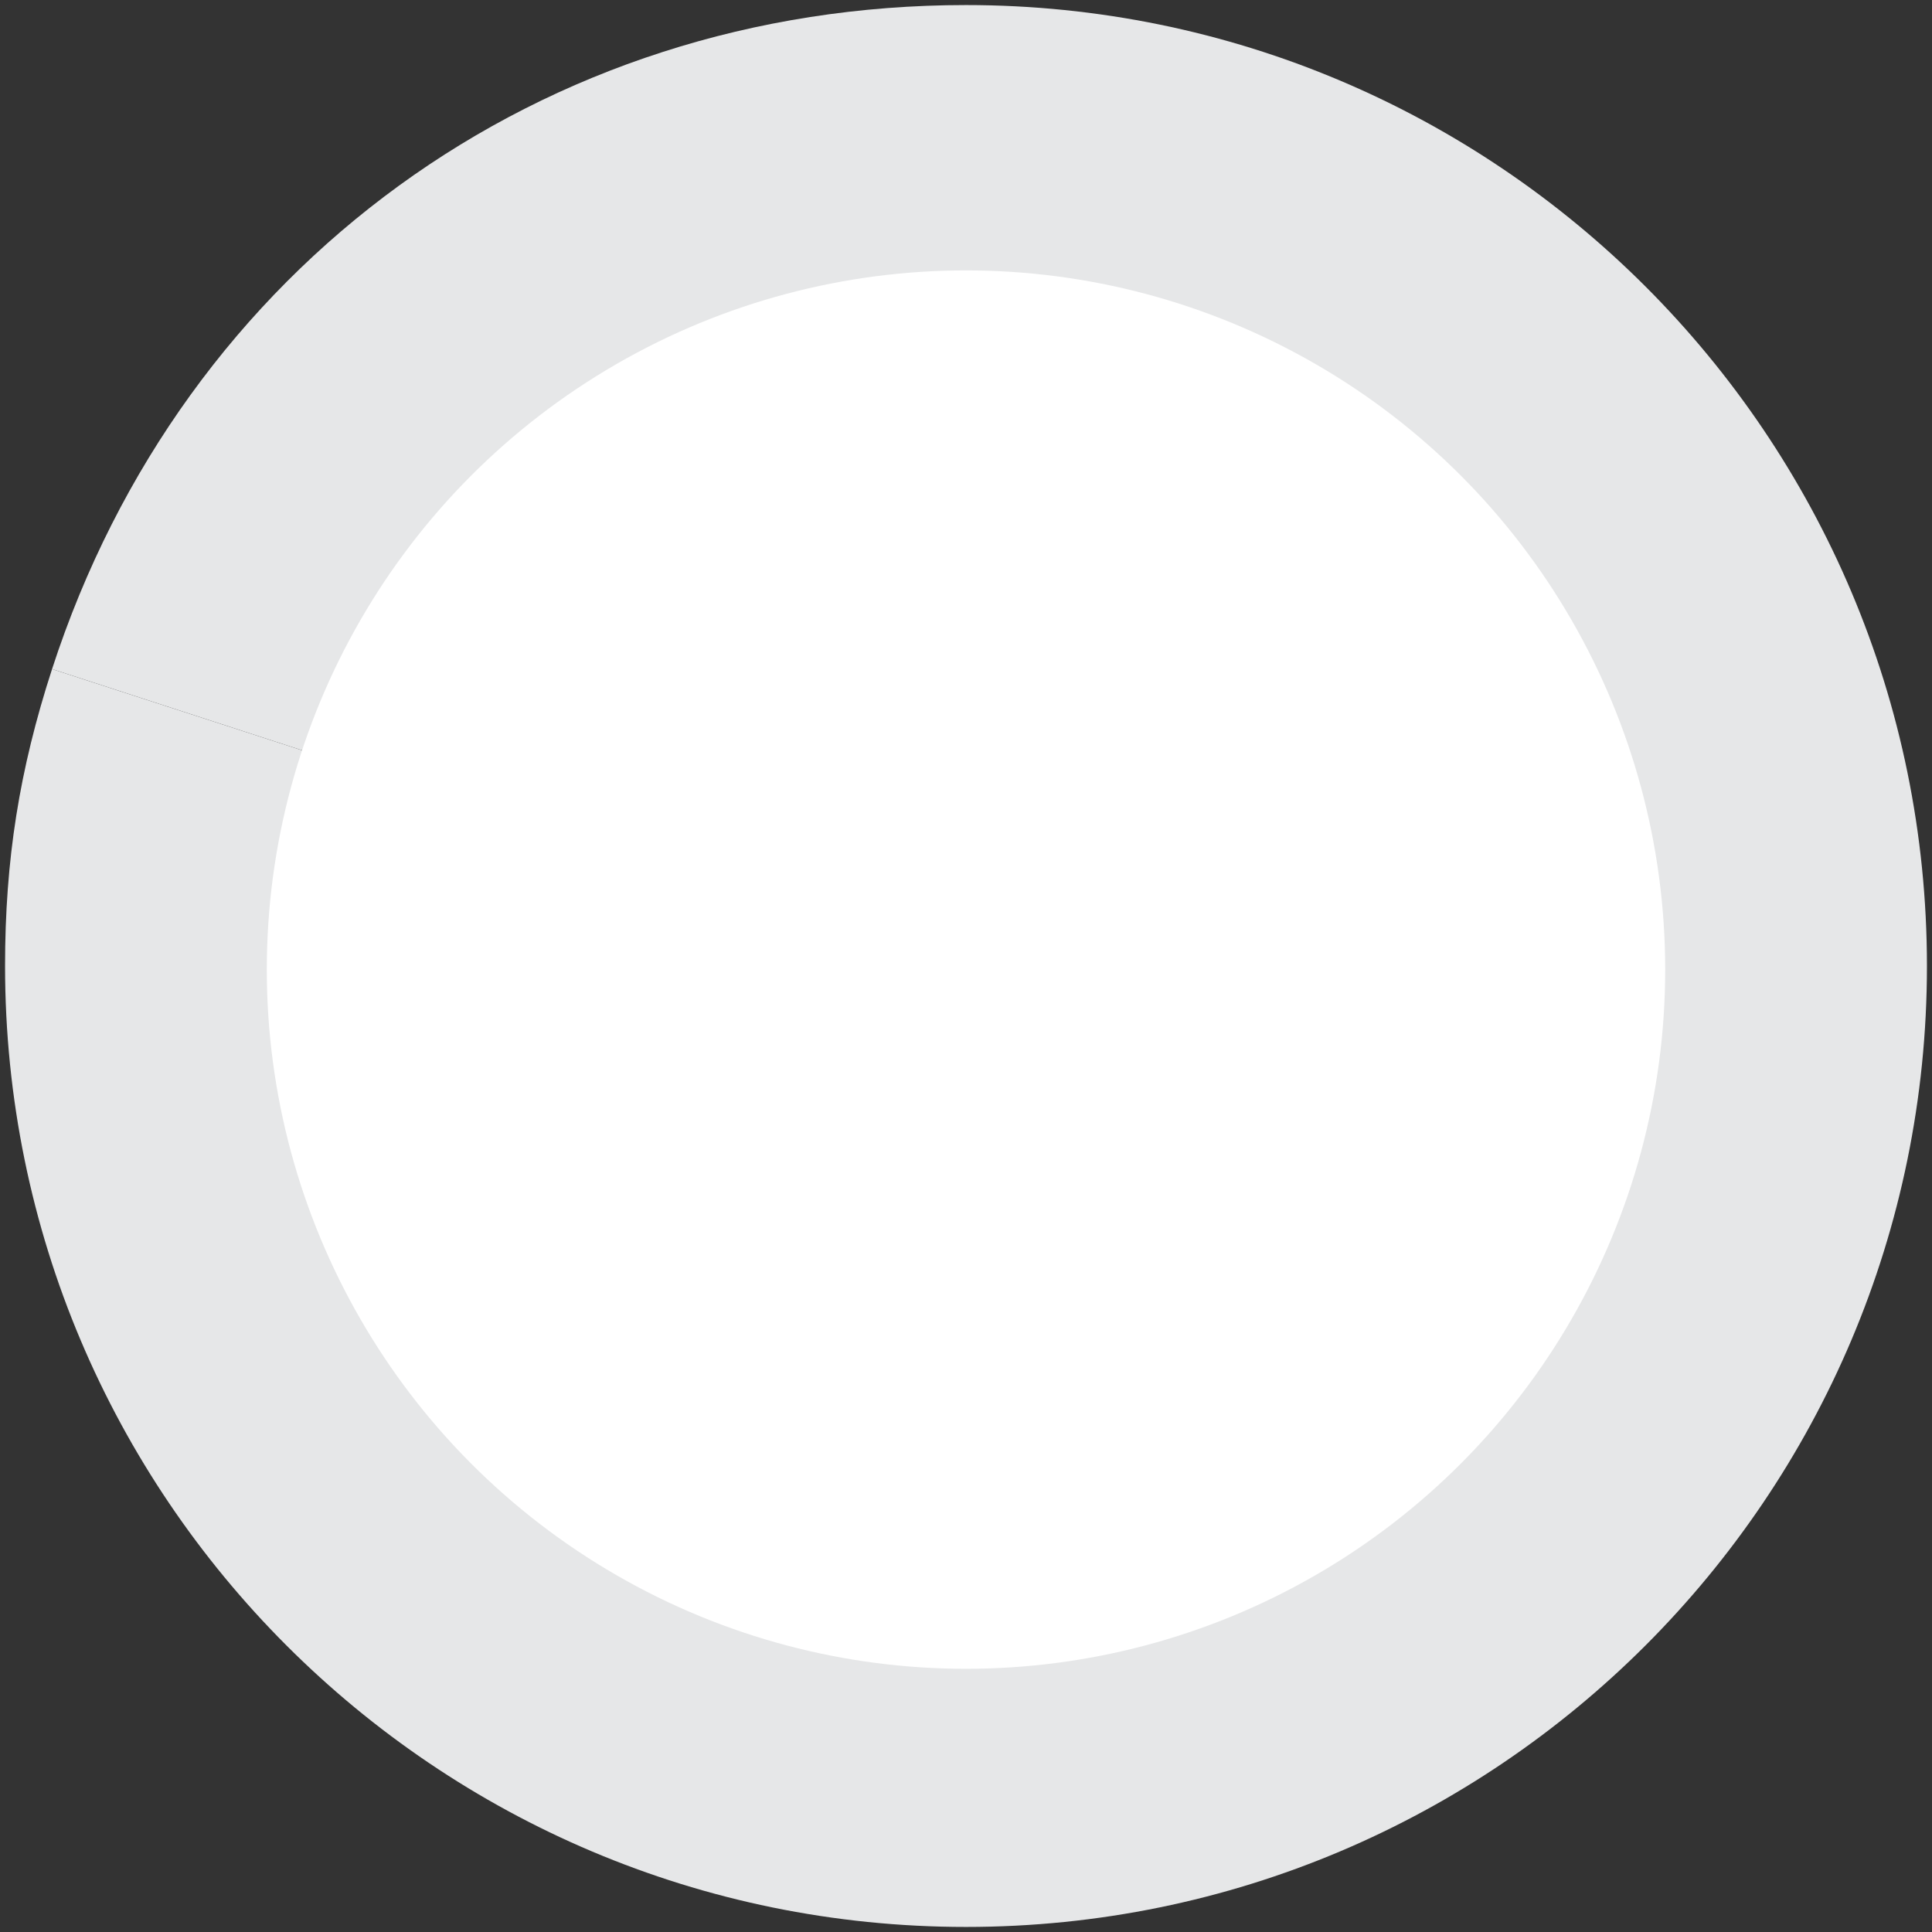 <?xml version="1.0" encoding="UTF-8"?>
<svg id="Layer_1" data-name="Layer 1" xmlns="http://www.w3.org/2000/svg" viewBox="0 0 252 252">
  <rect x="0" y="0" width="252" height="252" fill="#333333" stroke="none"/>
  <defs>
    <style>
      .cls-1 {
        fill: #fff;
      }

      .cls-2 {
        fill: #e6e7e8;
      }
    </style>
  </defs>
  <path class="cls-2" d="m126,126L6.79,87.27C23.9,34.6,70.62.66,126,.66v125.34Z"/>
  <path class="cls-2" d="m126,126V.66c69.23,0,125.34,56.12,125.34,125.34s-56.12,125.34-125.34,125.34S.66,195.23.66,126c0-13.85,1.86-25.57,6.13-38.73l119.21,38.73Z"/>
  <circle class="cls-1" cx="126" cy="126.47" r="91.2"/>
</svg>